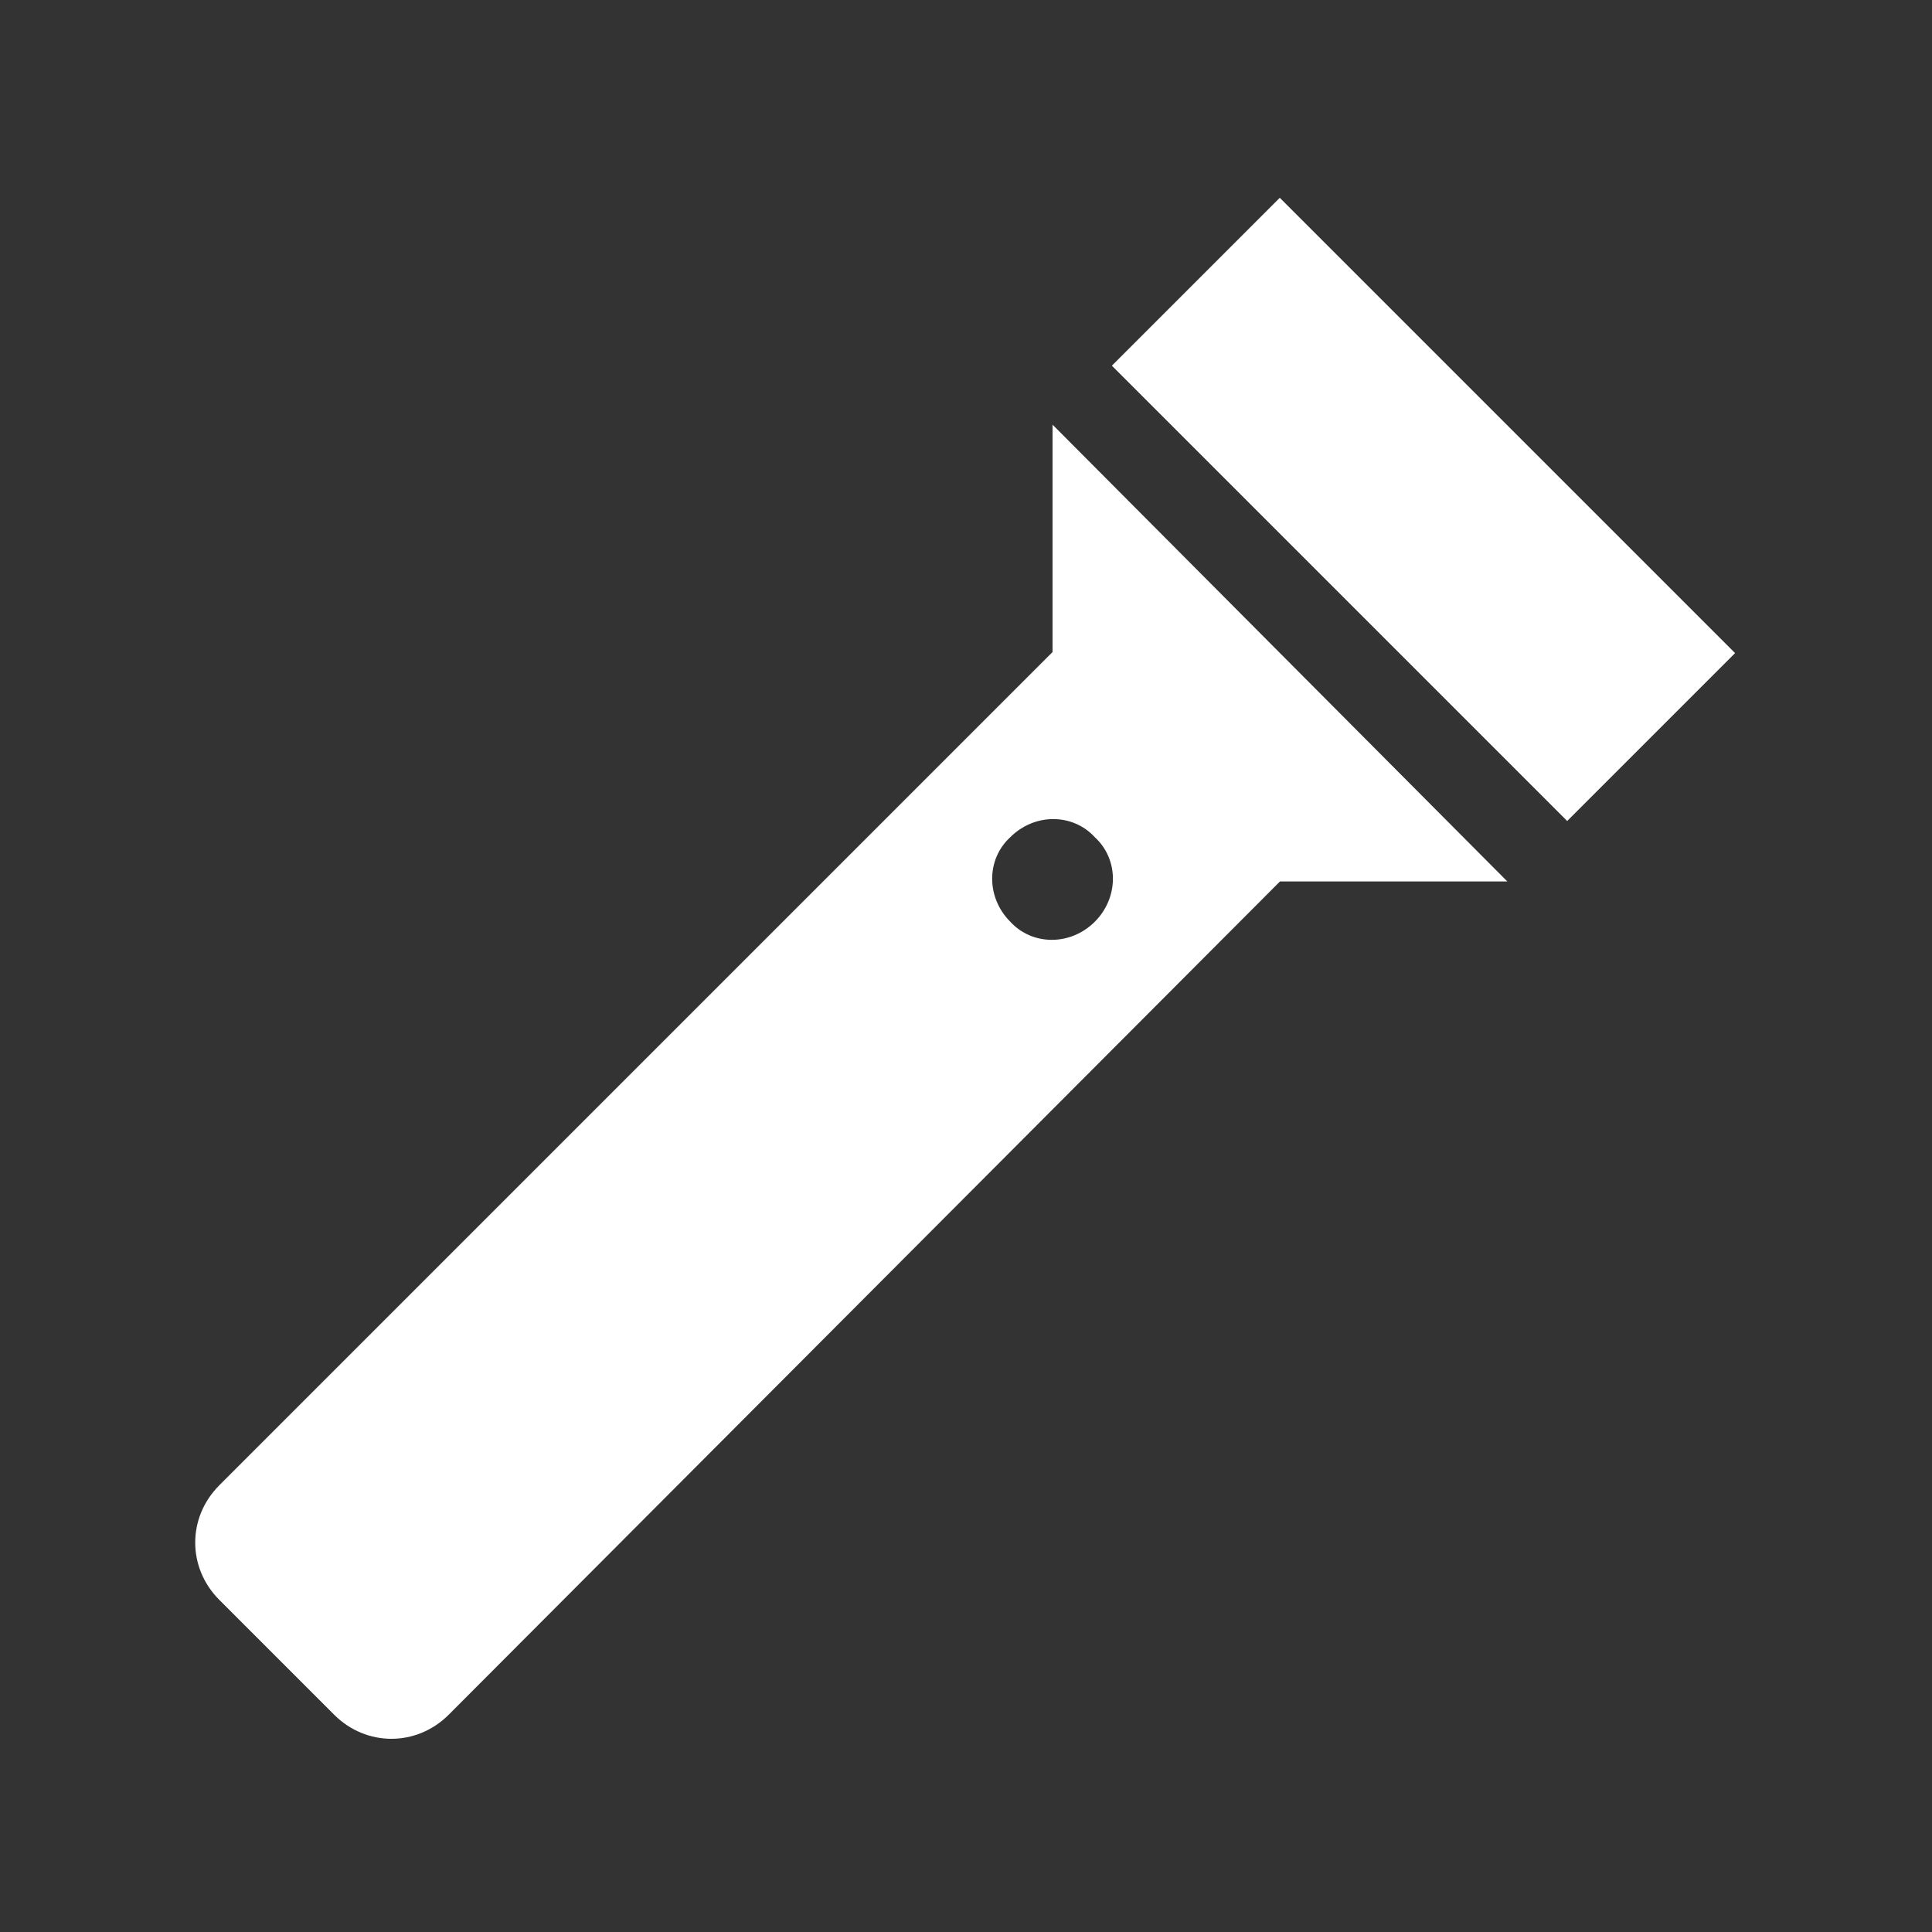 <svg viewBox="0 0 96 96" xmlns="http://www.w3.org/2000/svg" xmlns:xlink="http://www.w3.org/1999/xlink" id="Icons_Flashlight" overflow="hidden"><rect x="0" y="0" width="96" height="96" fill="#333333" stroke="none"/><g><rect x="64.8" y="9.3" width="11.8" height="32" fill="#FFFFFF" transform="matrix(0.707 -0.707 0.707 0.707 2.86 57.409)"/><path d="M52.3 32.4 10.9 73.8C9.3 75.4 9.3 77.9 10.9 79.5L16.6 85.2C18.2 86.8 20.7 86.8 22.3 85.2L63.6 43.8 74.9 43.8 52.3 21.1 52.3 32.4ZM54.4 45.8C53.2 47 51.3 47 50.2 45.8 49 44.6 49 42.7 50.2 41.6 51.4 40.4 53.3 40.4 54.4 41.6 55.6 42.7 55.6 44.6 54.4 45.8Z" fill="#FFFFFF"/></g></svg>